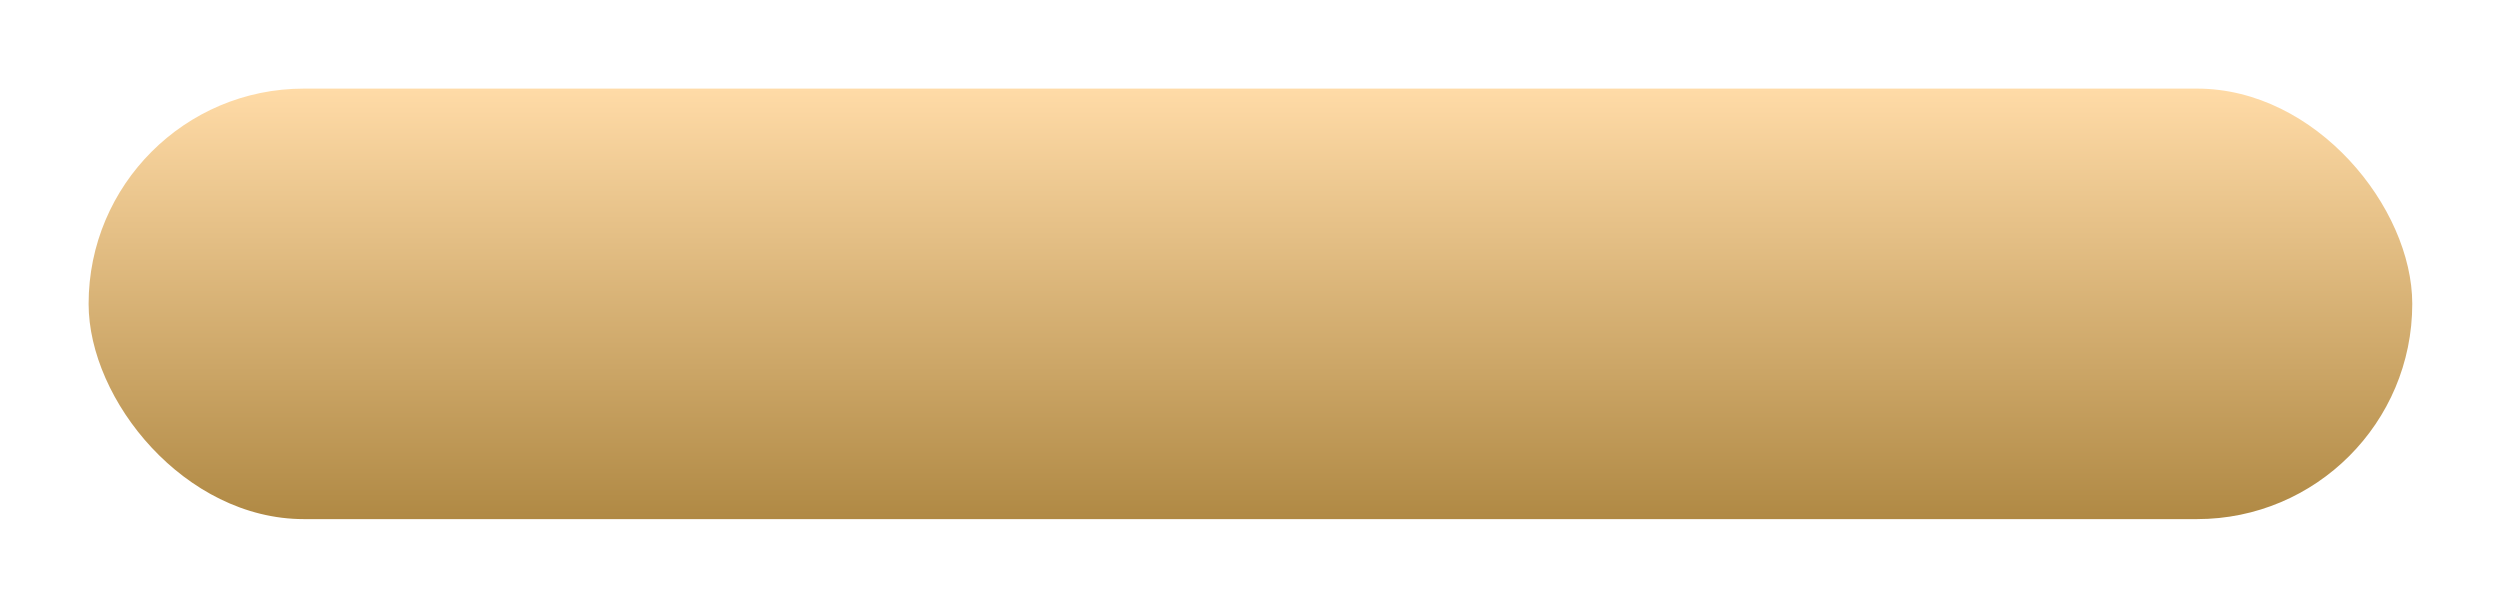 <?xml version="1.0" encoding="UTF-8"?> <svg xmlns="http://www.w3.org/2000/svg" width="482" height="117" viewBox="0 0 482 117" fill="none"> <g filter="url(#filter0_d)"> <rect x="15" y="15" width="448" height="83" rx="41.5" fill="url(#paint0_linear)"></rect> </g> <defs> <filter id="filter0_d" x="0.932" y="0.932" width="480.305" height="115.305" filterUnits="userSpaceOnUse" color-interpolation-filters="sRGB"> <feFlood flood-opacity="0" result="BackgroundImageFix"></feFlood> <feColorMatrix in="SourceAlpha" type="matrix" values="0 0 0 0 0 0 0 0 0 0 0 0 0 0 0 0 0 0 127 0" result="hardAlpha"></feColorMatrix> <feOffset dx="2.084" dy="2.084"></feOffset> <feGaussianBlur stdDeviation="8.076"></feGaussianBlur> <feColorMatrix type="matrix" values="0 0 0 0 1 0 0 0 0 0.777 0 0 0 0 0.458 0 0 0 0.48 0"></feColorMatrix> <feBlend mode="normal" in2="BackgroundImageFix" result="effect1_dropShadow"></feBlend> <feBlend mode="normal" in="SourceGraphic" in2="effect1_dropShadow" result="shape"></feBlend> </filter> <linearGradient id="paint0_linear" x1="239" y1="15" x2="239" y2="98" gradientUnits="userSpaceOnUse"> <stop stop-color="#FFDBA7"></stop> <stop offset="1" stop-color="#B08944"></stop> </linearGradient> </defs> </svg> 
